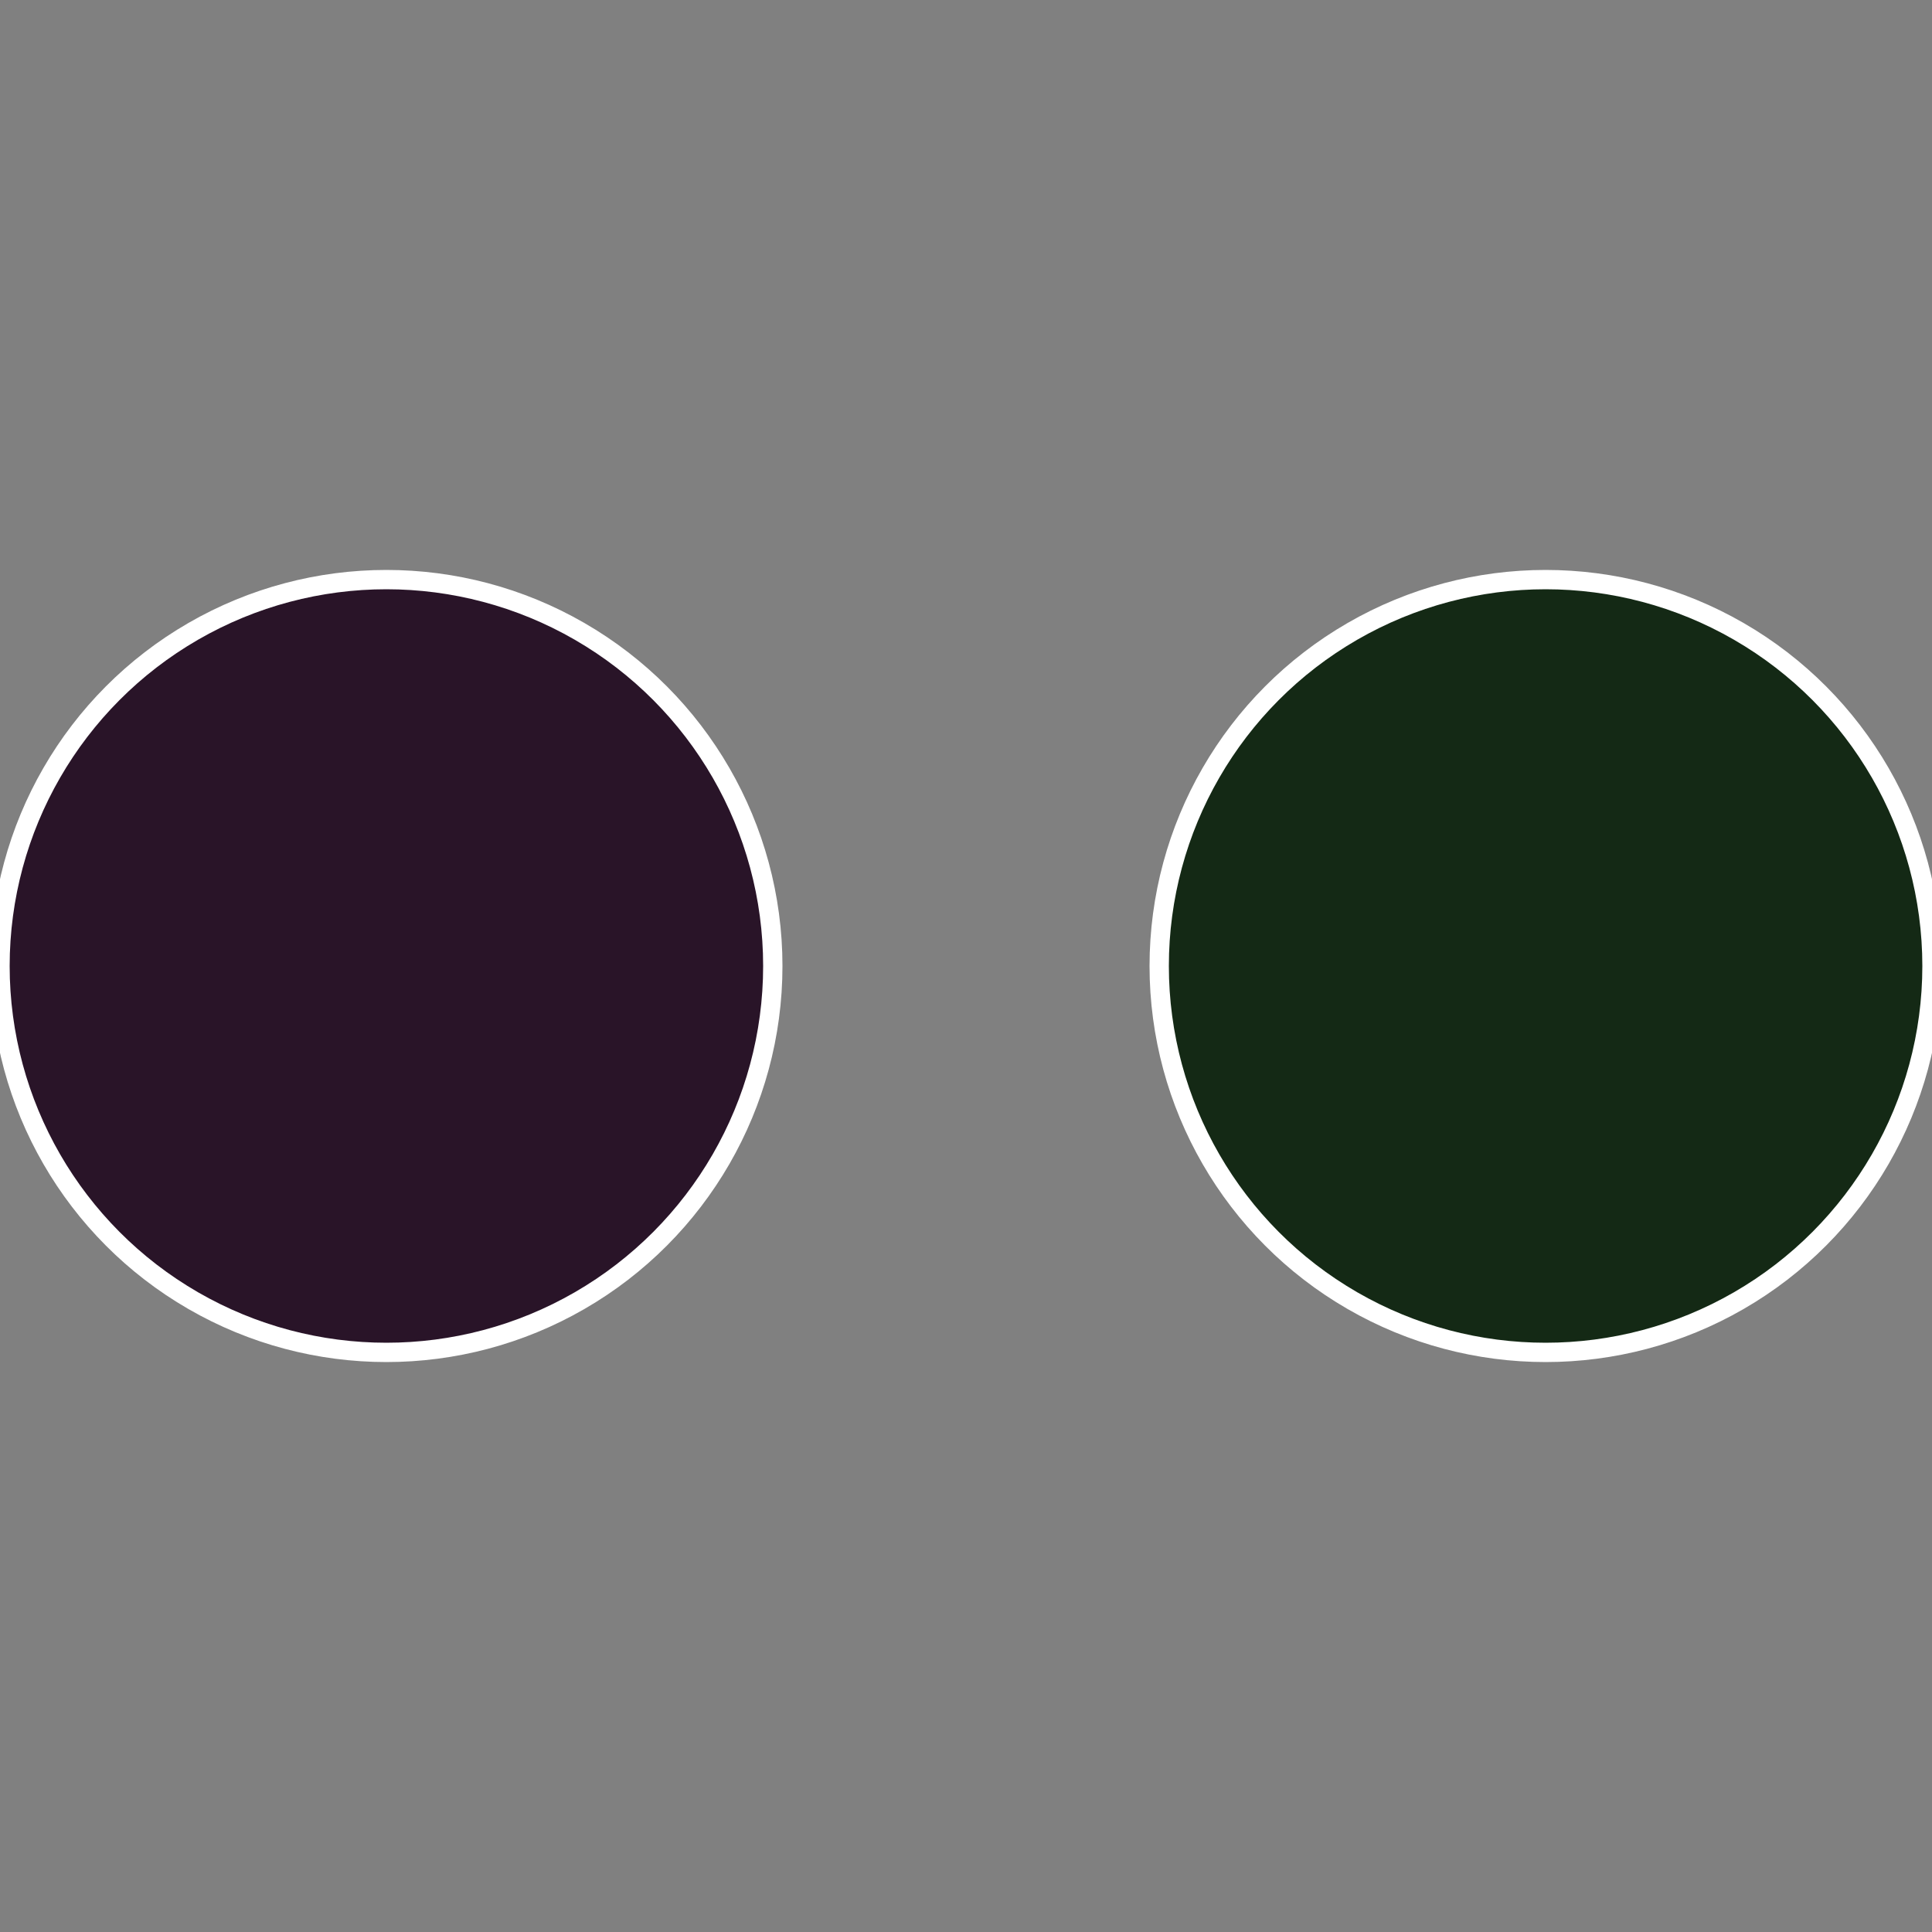 <?xml version="1.0" standalone="no"?>
<svg width="500" height="500" viewBox="-1 -1 2 2" xmlns="http://www.w3.org/2000/svg">
 
                <rect x="-1" y="-1" width="2" height="2" fill="#808080" stroke="none"/>
 
                <circle cx="0.6" cy="0" r="0.4" fill="#142915" stroke="#fff" stroke-width="1%" />
             
                <circle cx="-0.6" cy="7.3478807948841E-17" r="0.4" fill="#291428" stroke="#fff" stroke-width="1%" />
            </svg>
